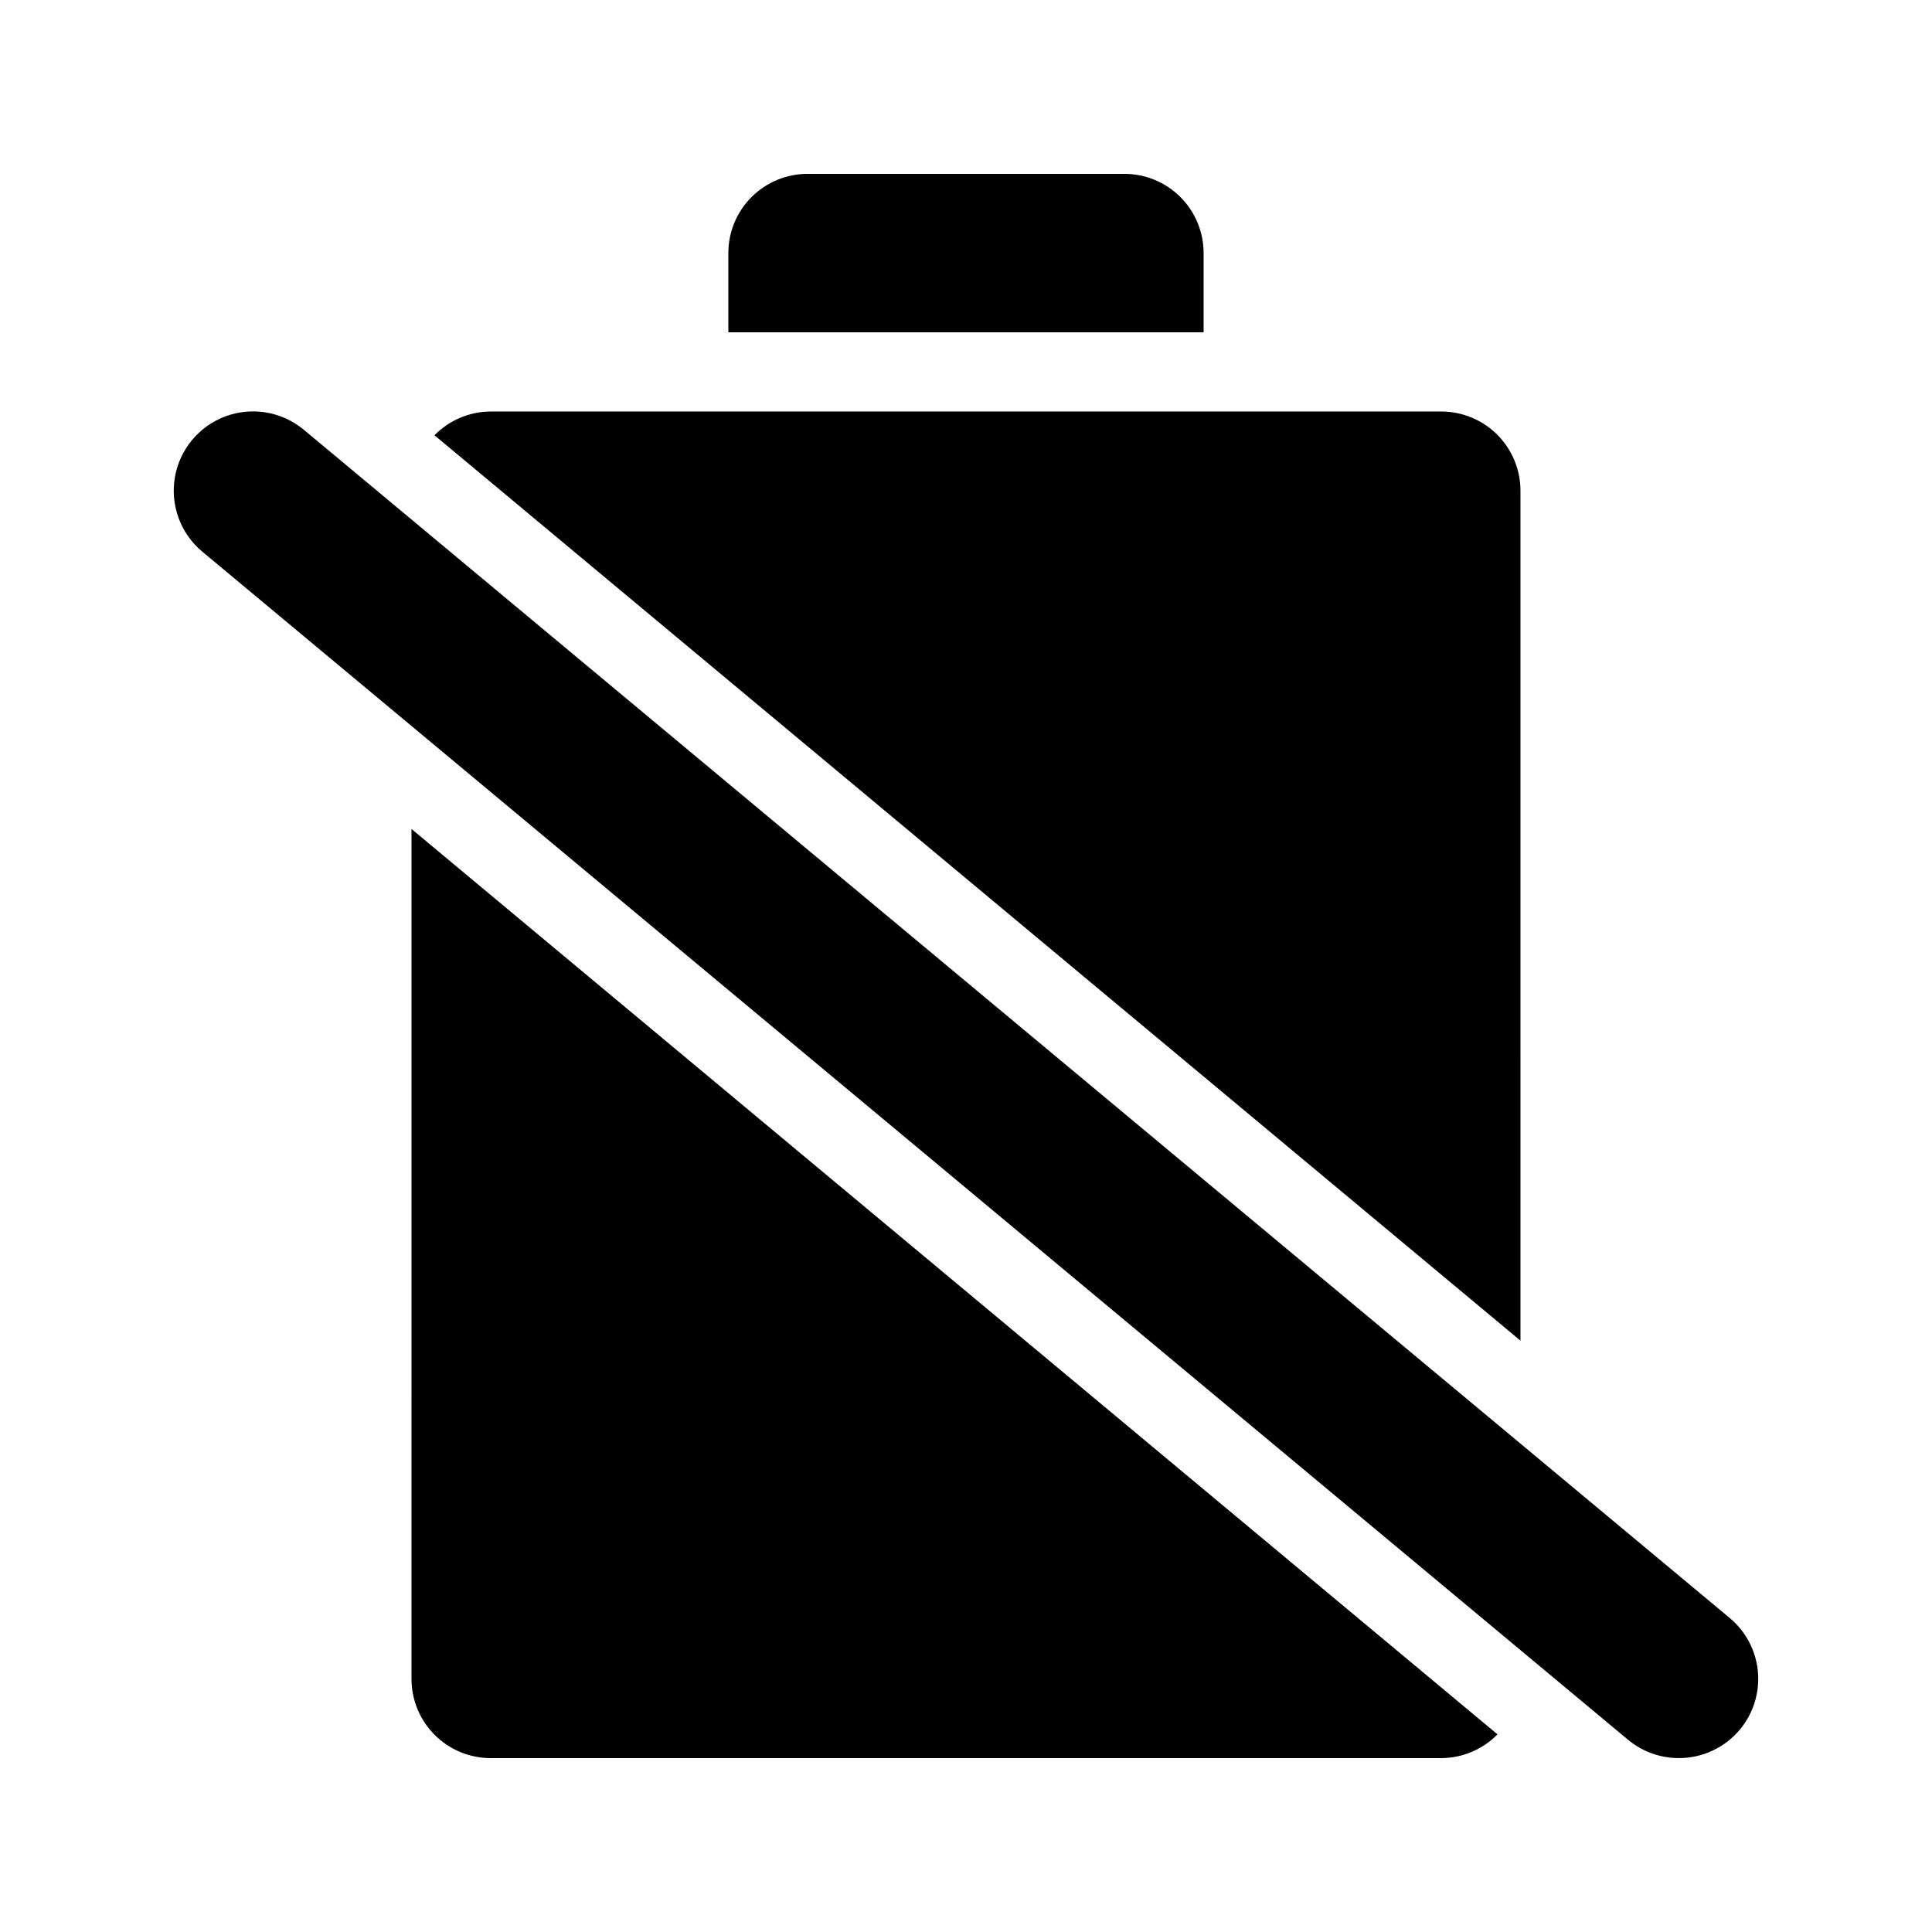 <?xml version="1.0" encoding="UTF-8"?>
<!-- The Best Svg Icon site in the world: iconSvg.co, Visit us! https://iconsvg.co -->
<svg fill="#000000" width="800px" height="800px" version="1.1" viewBox="144 144 512 512" xmlns="http://www.w3.org/2000/svg">
 <path d="m546.94 499.29-287.8-239.94c3.93-4.008 9.297-6.273 14.906-6.297h251.9c5.57 0 10.91 2.211 14.844 6.148 3.938 3.938 6.148 9.277 6.148 14.844zm-293.89 89.637c0 5.57 2.211 10.906 6.148 14.844s9.277 6.148 14.844 6.148h251.9c5.613-0.023 10.98-2.289 14.906-6.297l-287.8-239.94zm209.92-377.86c0-5.566-2.215-10.906-6.148-14.844-3.938-3.938-9.277-6.148-14.844-6.148h-83.969c-5.57 0-10.906 2.211-14.844 6.148s-6.148 9.277-6.148 14.844v20.992h125.95zm139.39 361.69-377.86-314.88-0.004 0.004c-5.773-4.801-13.672-6.156-20.715-3.555-7.043 2.602-12.164 8.766-13.434 16.164-1.27 7.402 1.504 14.918 7.281 19.719l377.86 314.88v-0.004c3.777 3.129 8.531 4.84 13.434 4.828 6.246 0.012 12.168-2.758 16.164-7.555 3.57-4.285 5.289-9.812 4.777-15.367-0.512-5.551-3.211-10.672-7.504-14.234z"/>
</svg>
